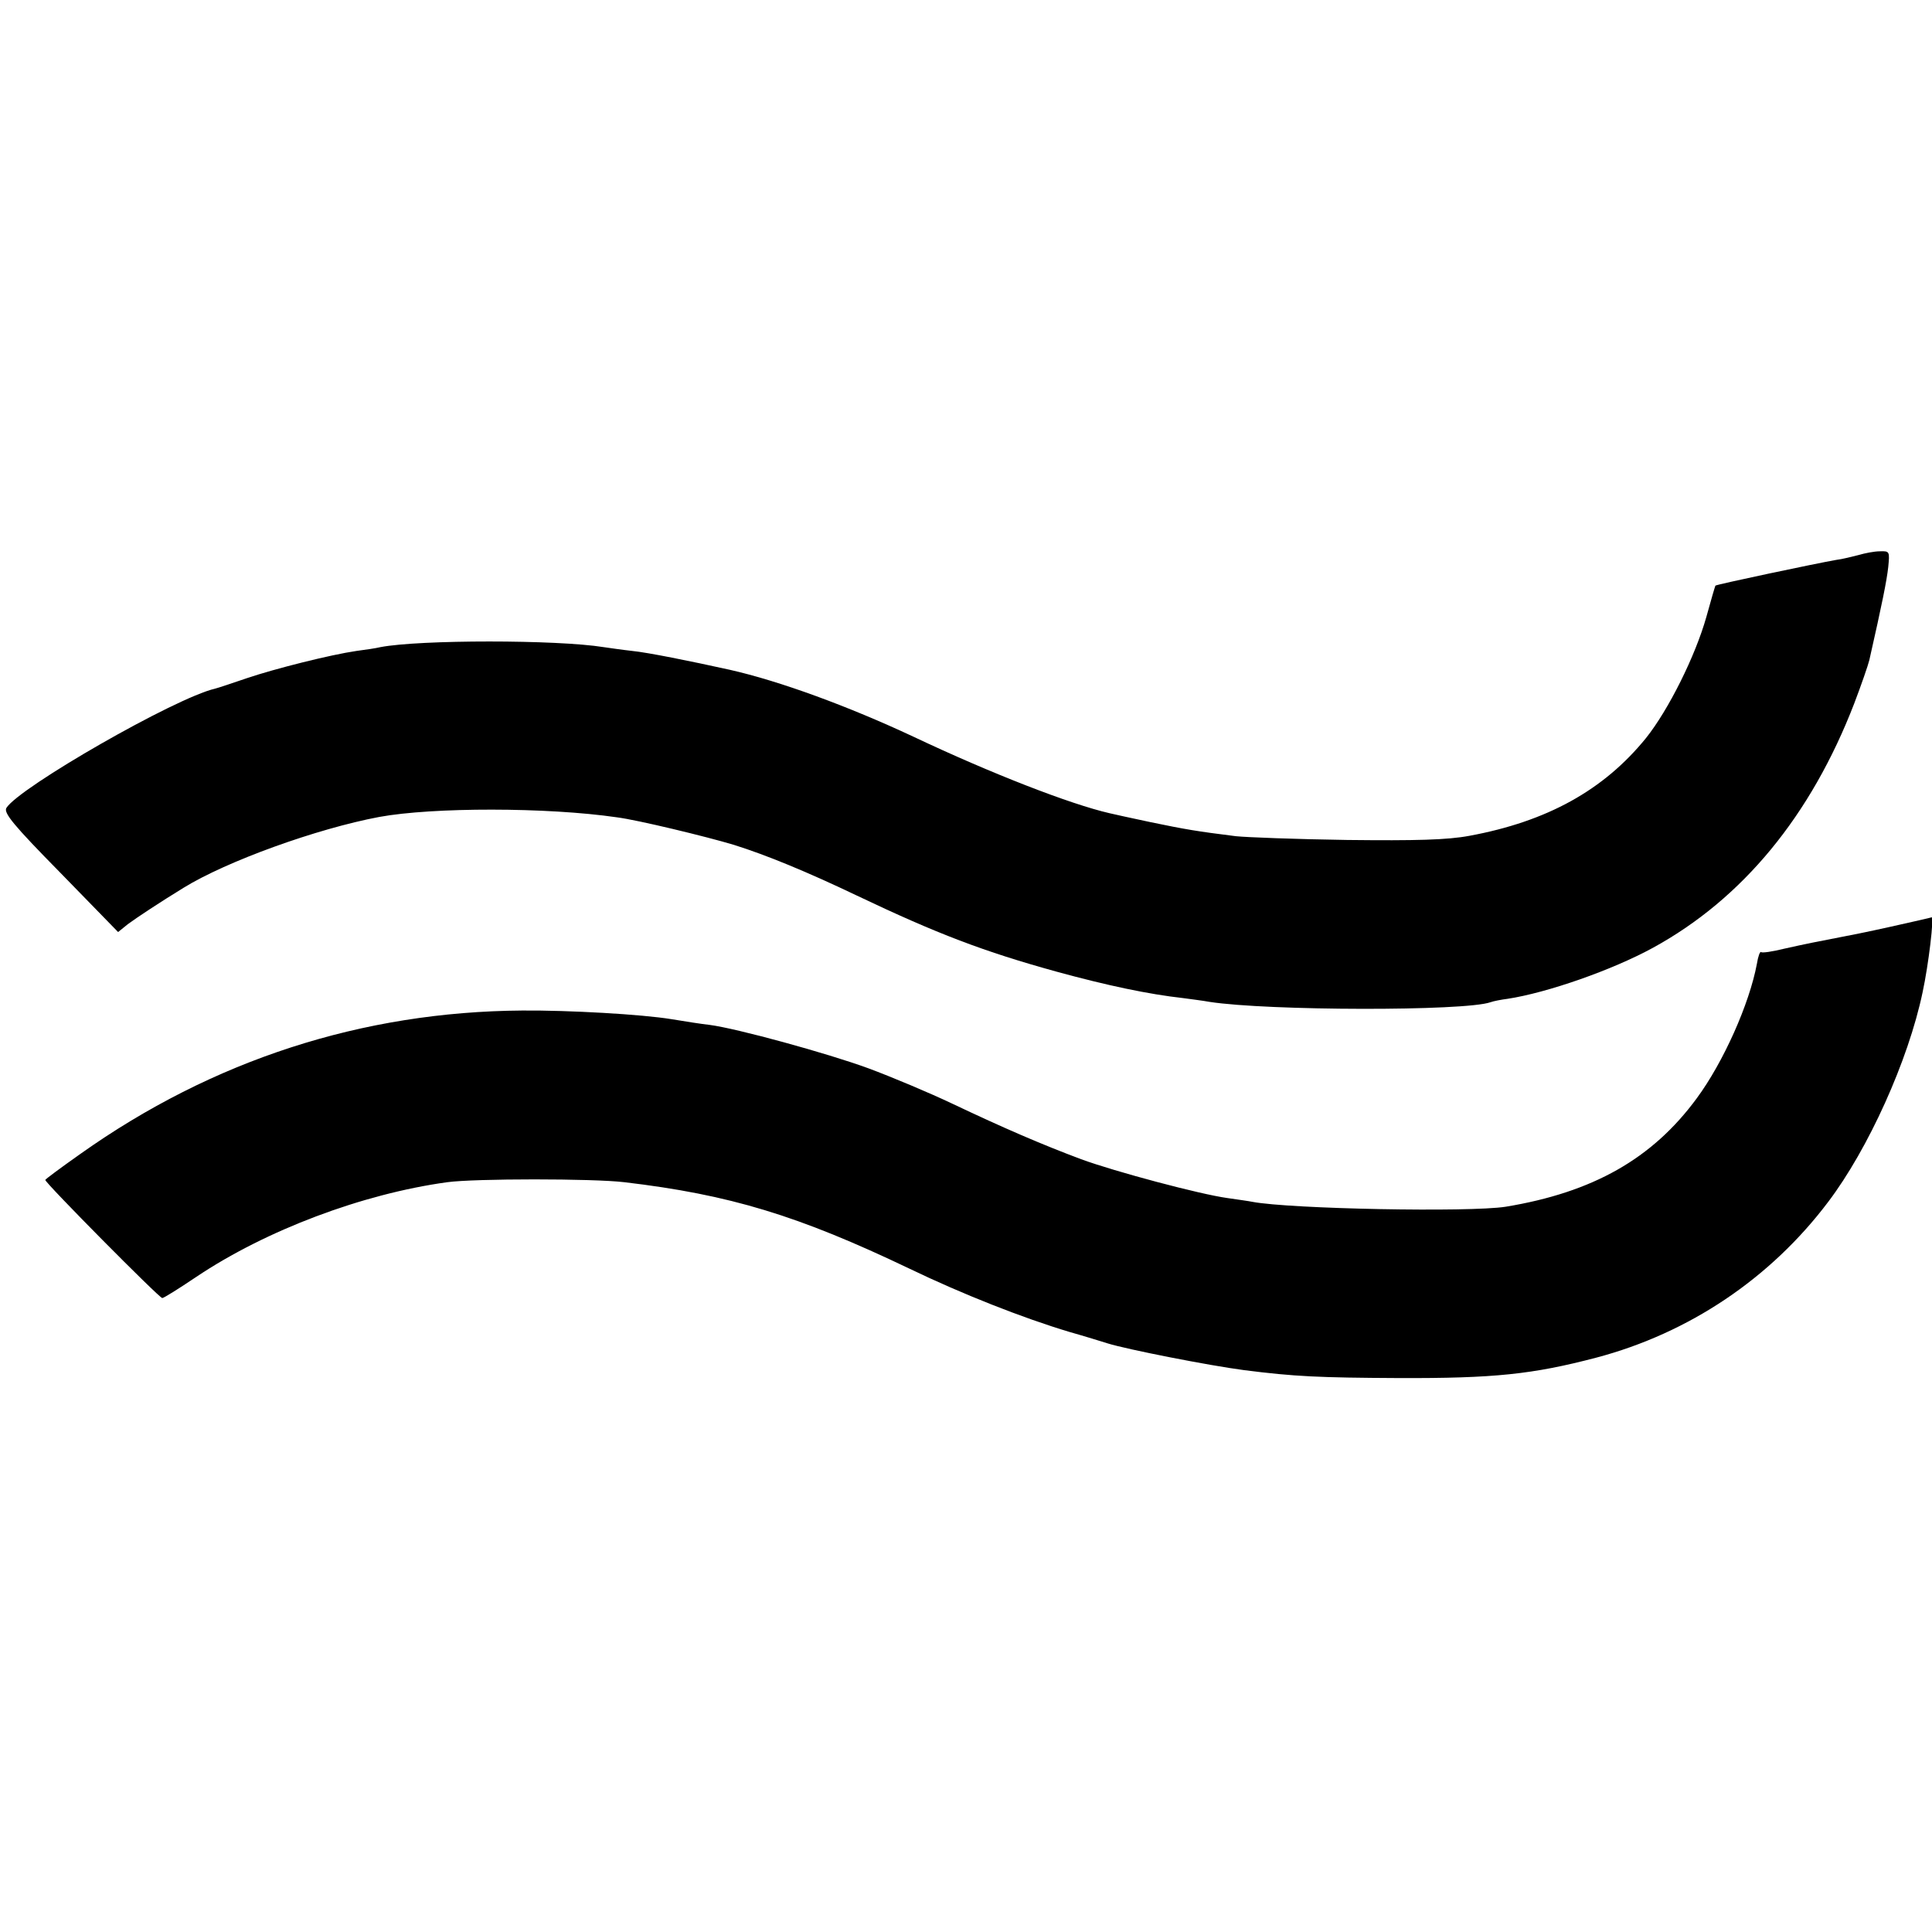 <?xml version="1.0" standalone="no"?>
<!DOCTYPE svg PUBLIC "-//W3C//DTD SVG 20010904//EN"
 "http://www.w3.org/TR/2001/REC-SVG-20010904/DTD/svg10.dtd">
<svg version="1.0" xmlns="http://www.w3.org/2000/svg"
 width="512pt" height="512pt" viewBox="0 0 512 512"
 preserveAspectRatio="xMidYMid meet">
<g transform="translate(0,512) scale(0.1,-0.1)"
fill="#000000" stroke="none">
<path d="M4925 3649 c-16 -4 -43 -11 -60 -13 -52 -9 -317 -65 -319 -68 -1 -2
-12 -39 -24 -83 -29 -103 -100 -246 -160 -321 -112 -138 -262 -221 -468 -259
-59 -11 -141 -13 -324 -11 -135 2 -267 7 -295 10 -104 13 -133 18 -225 37 -52
11 -102 22 -110 24 -104 24 -313 105 -520 203 -171 80 -353 147 -486 177 -104
23 -218 46 -259 50 -27 3 -61 8 -75 10 -124 20 -488 20 -592 0 -12 -3 -40 -7
-63 -10 -69 -10 -216 -47 -290 -72 -38 -13 -77 -26 -85 -28 -105 -24 -518
-261 -553 -316 -8 -13 18 -45 143 -172 l153 -157 26 21 c23 17 85 58 147 96
115 71 354 157 519 188 142 26 445 26 630 -1 55 -7 237 -51 310 -73 86 -27
193 -71 325 -134 214 -102 338 -149 530 -202 135 -37 245 -60 335 -70 22 -3
54 -7 70 -10 155 -24 677 -25 745 -1 8 3 29 7 45 9 105 16 277 76 385 135 238
130 419 350 534 648 19 50 37 102 40 115 34 150 46 210 50 246 4 41 4 43 -22
42 -15 0 -40 -5 -57 -10z"/>
<path d="M5010 2664 c-58 -13 -118 -25 -135 -28 -57 -11 -88 -17 -146 -30 -32
-8 -60 -12 -62 -9 -3 2 -8 -12 -11 -31 -20 -107 -89 -261 -159 -356 -118 -161
-276 -250 -507 -288 -96 -15 -570 -6 -671 13 -9 2 -39 6 -66 10 -73 10 -298
70 -388 103 -104 39 -204 82 -341 147 -61 29 -161 71 -223 94 -109 40 -350
106 -421 115 -19 2 -64 9 -100 15 -79 13 -273 24 -396 23 -424 -3 -820 -131
-1171 -380 -51 -36 -93 -67 -93 -69 0 -8 302 -313 310 -313 4 0 44 25 90 56
185 124 440 220 665 251 73 10 387 10 470 0 279 -33 460 -88 755 -229 139 -67
301 -131 425 -168 39 -11 84 -25 100 -30 51 -16 270 -59 362 -71 133 -17 200
-20 408 -21 255 -1 357 10 525 54 246 65 462 210 615 413 106 140 212 374 250
555 16 74 31 201 24 199 -2 -1 -51 -12 -109 -25z"/>
</g>
</svg>
